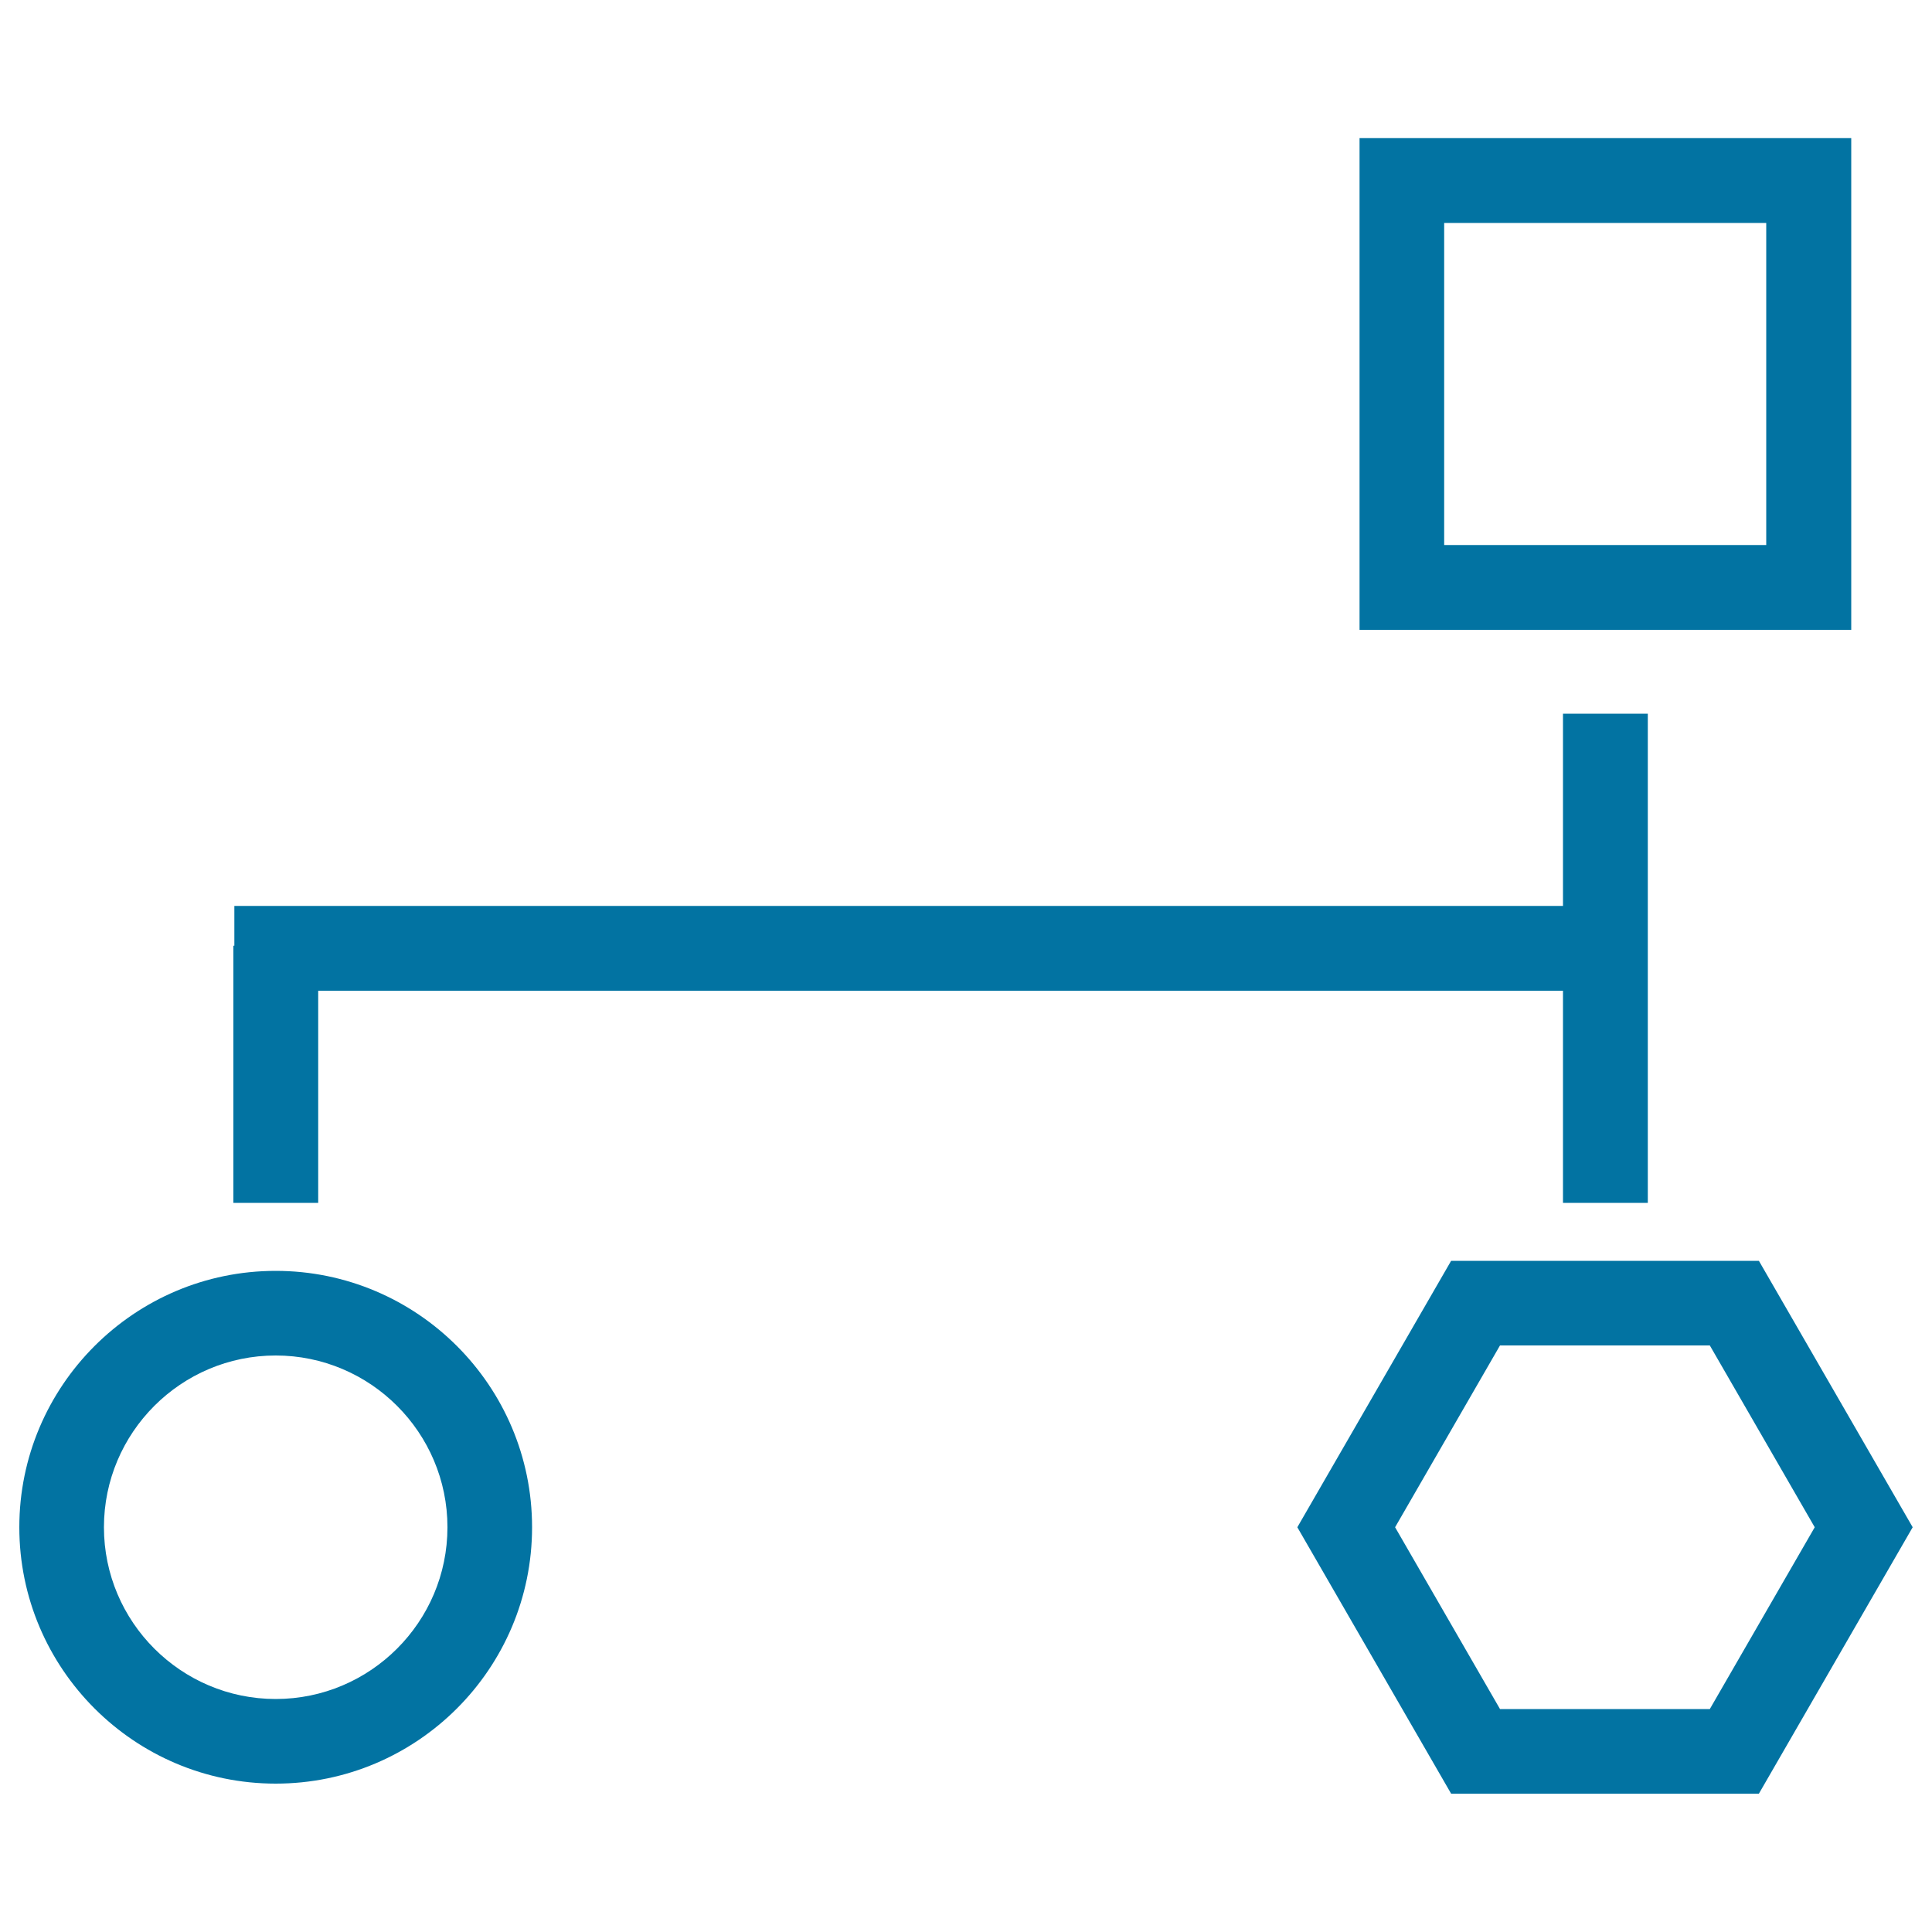<svg xmlns="http://www.w3.org/2000/svg" viewBox="0 0 1000 1000" style="fill:#0273a2">
<title>Geometrical Shapes Outlines Graphic SVG icon</title>
<g><path d="M958.2,71.5H703.7V326h254.5V71.5z M914.3,282.1H747.5V115.4h166.7V282.1z M142.7,657.8C69.5,657.8,10,717.4,10,790.5s59.5,132.7,132.7,132.7s132.7-59.5,132.7-132.7S215.9,657.8,142.7,657.8z M142.7,879.4c-49,0-88.9-39.9-88.9-88.9c0-49,39.9-88.9,88.9-88.9s88.9,39.9,88.9,88.9C231.6,839.5,191.7,879.4,142.7,879.4z M164.7,622.6h-43.9V489.5h0.5v-20.6H690h35.6H809v-99.5h43.9v120.1h0v133.1H809V512.8h-83.4H690H164.7V622.6z M910.4,652.6H751.1l-79.6,137.9l79.6,137.9h159.3L990,790.5L910.4,652.6z M885,884.6H776.4l-54.3-94.1l54.3-94.1H885l54.3,94.1L885,884.6z"/></g>
</svg>